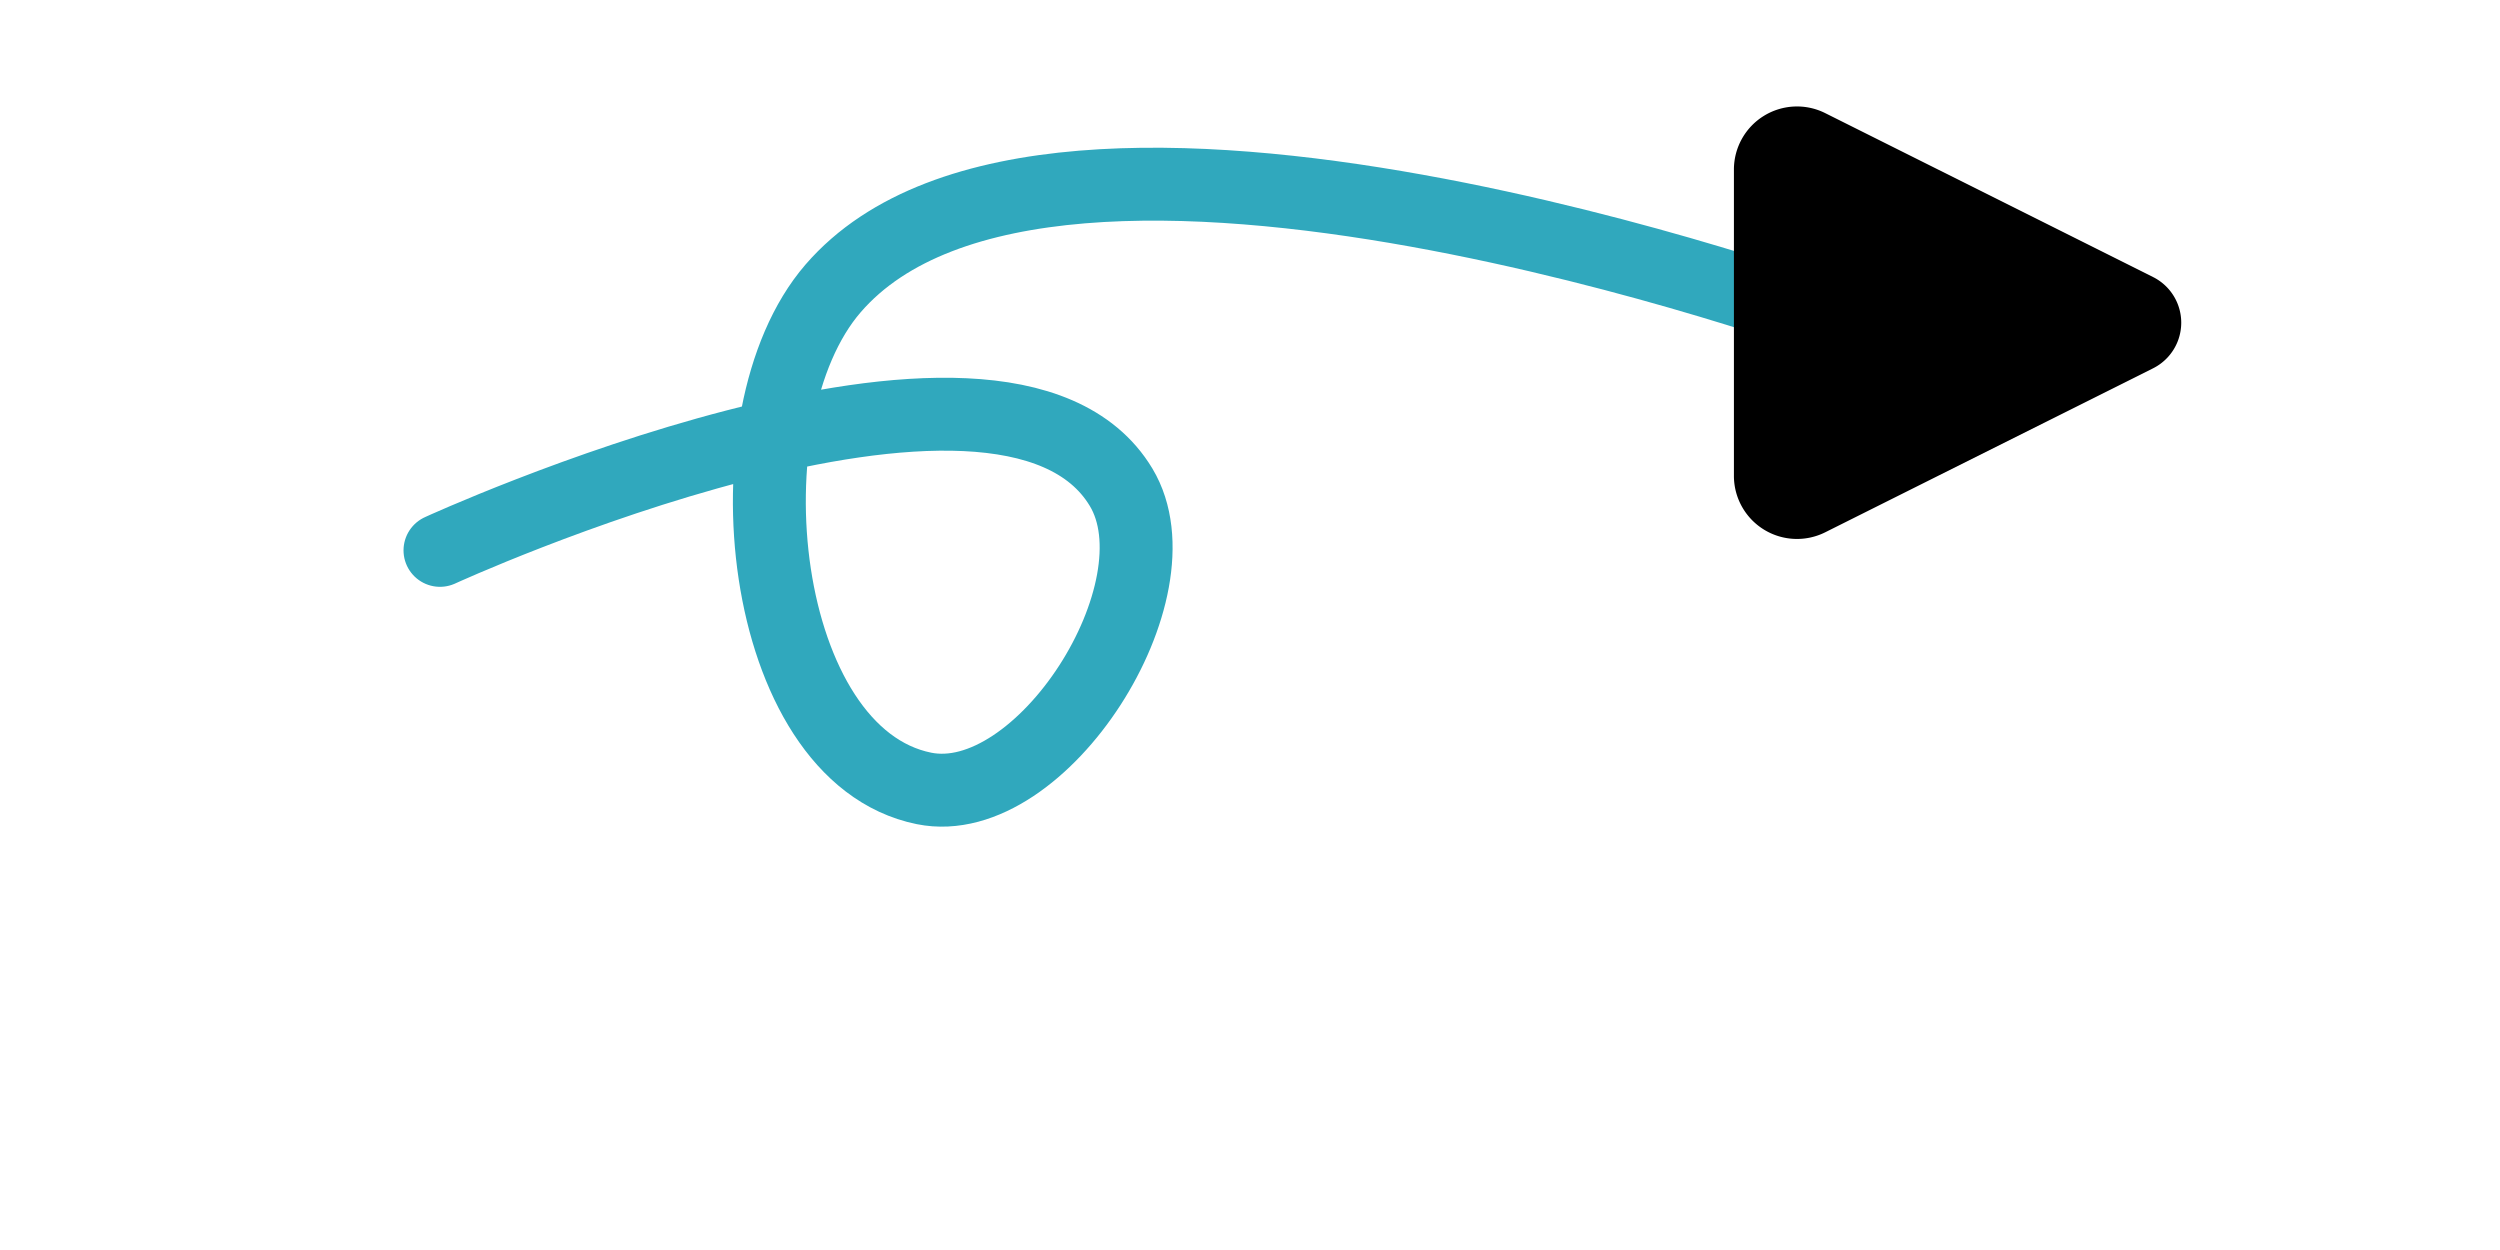 <?xml version="1.0" encoding="UTF-8" standalone="no"?>
<svg
   width="240"
   height="120"
   viewBox="0 0 240 120"
   fill="none"
   role="img"
   aria-label="arrow from left to right"
   version="1.1"
   id="svg2"
   sodipodi:docname="arrow.svg"
   inkscape:version="1.3.2 (091e20e, 2023-11-25, custom)"
   xmlns:inkscape="http://www.inkscape.org/namespaces/inkscape"
   xmlns:sodipodi="http://sodipodi.sourceforge.net/DTD/sodipodi-0.dtd"
   xmlns="http://www.w3.org/2000/svg"
   xmlns:svg="http://www.w3.org/2000/svg">
  <defs
     id="defs2">
    <marker
       style="overflow:visible"
       id="RoundedArrow"
       refX="0"
       refY="0"
       orient="auto-start-reverse"
       inkscape:stockid="Rounded arrow"
       markerWidth="1"
       markerHeight="1"
       viewBox="0 0 1 1"
       inkscape:isstock="true"
       inkscape:collect="always"
       preserveAspectRatio="xMidYMid">
      <path
         transform="scale(0.7)"
         d="m -0.211,-4.106 6.422,3.211 a 1,1 90 0 1 0,1.789 L -0.211,4.106 A 1.236,1.236 31.717 0 1 -2,3 v -6 a 1.236,1.236 148.283 0 1 1.789,-1.106 z"
         style="fill:context-stroke;fill-rule:evenodd;stroke:none"
         id="path8" />
    </marker>
  </defs>
  <sodipodi:namedview
     id="namedview2"
     pagecolor="#ffffff"
     bordercolor="#000000"
     borderopacity="0.25"
     inkscape:showpageshadow="2"
     inkscape:pageopacity="0.0"
     inkscape:pagecheckerboard="0"
     inkscape:deskcolor="#d1d1d1"
     inkscape:zoom="3.3583333"
     inkscape:cx="120"
     inkscape:cy="83.821341"
     inkscape:window-width="1920"
     inkscape:window-height="1017"
     inkscape:window-x="-8"
     inkscape:window-y="1072"
     inkscape:window-maximized="1"
     inkscape:current-layer="svg2" />
  <!-- Curved arrow pointing from left (editor) to right (chat) -->
  <path
     d="m 42.238,52.835 c 0,0 54.094,-24.814 65.385,-6.063 5.942,9.868 -7.628,31.202 -18.917,28.917 -15.939,-3.226 -19.362,-35.693 -8.731,-47.999 20.993,-24.3 96.281,3.29 96.281,3.29"
     stroke="#ef4444"
     stroke-width="3.945"
     stroke-linecap="round"
     fill="none"
     id="path1"
     sodipodi:nodetypes="caaac"
     style="stroke:#30a8bd;stroke-opacity:1;marker-end:url(#RoundedArrow);stroke-width:7;stroke-dasharray:none" />
</svg>
